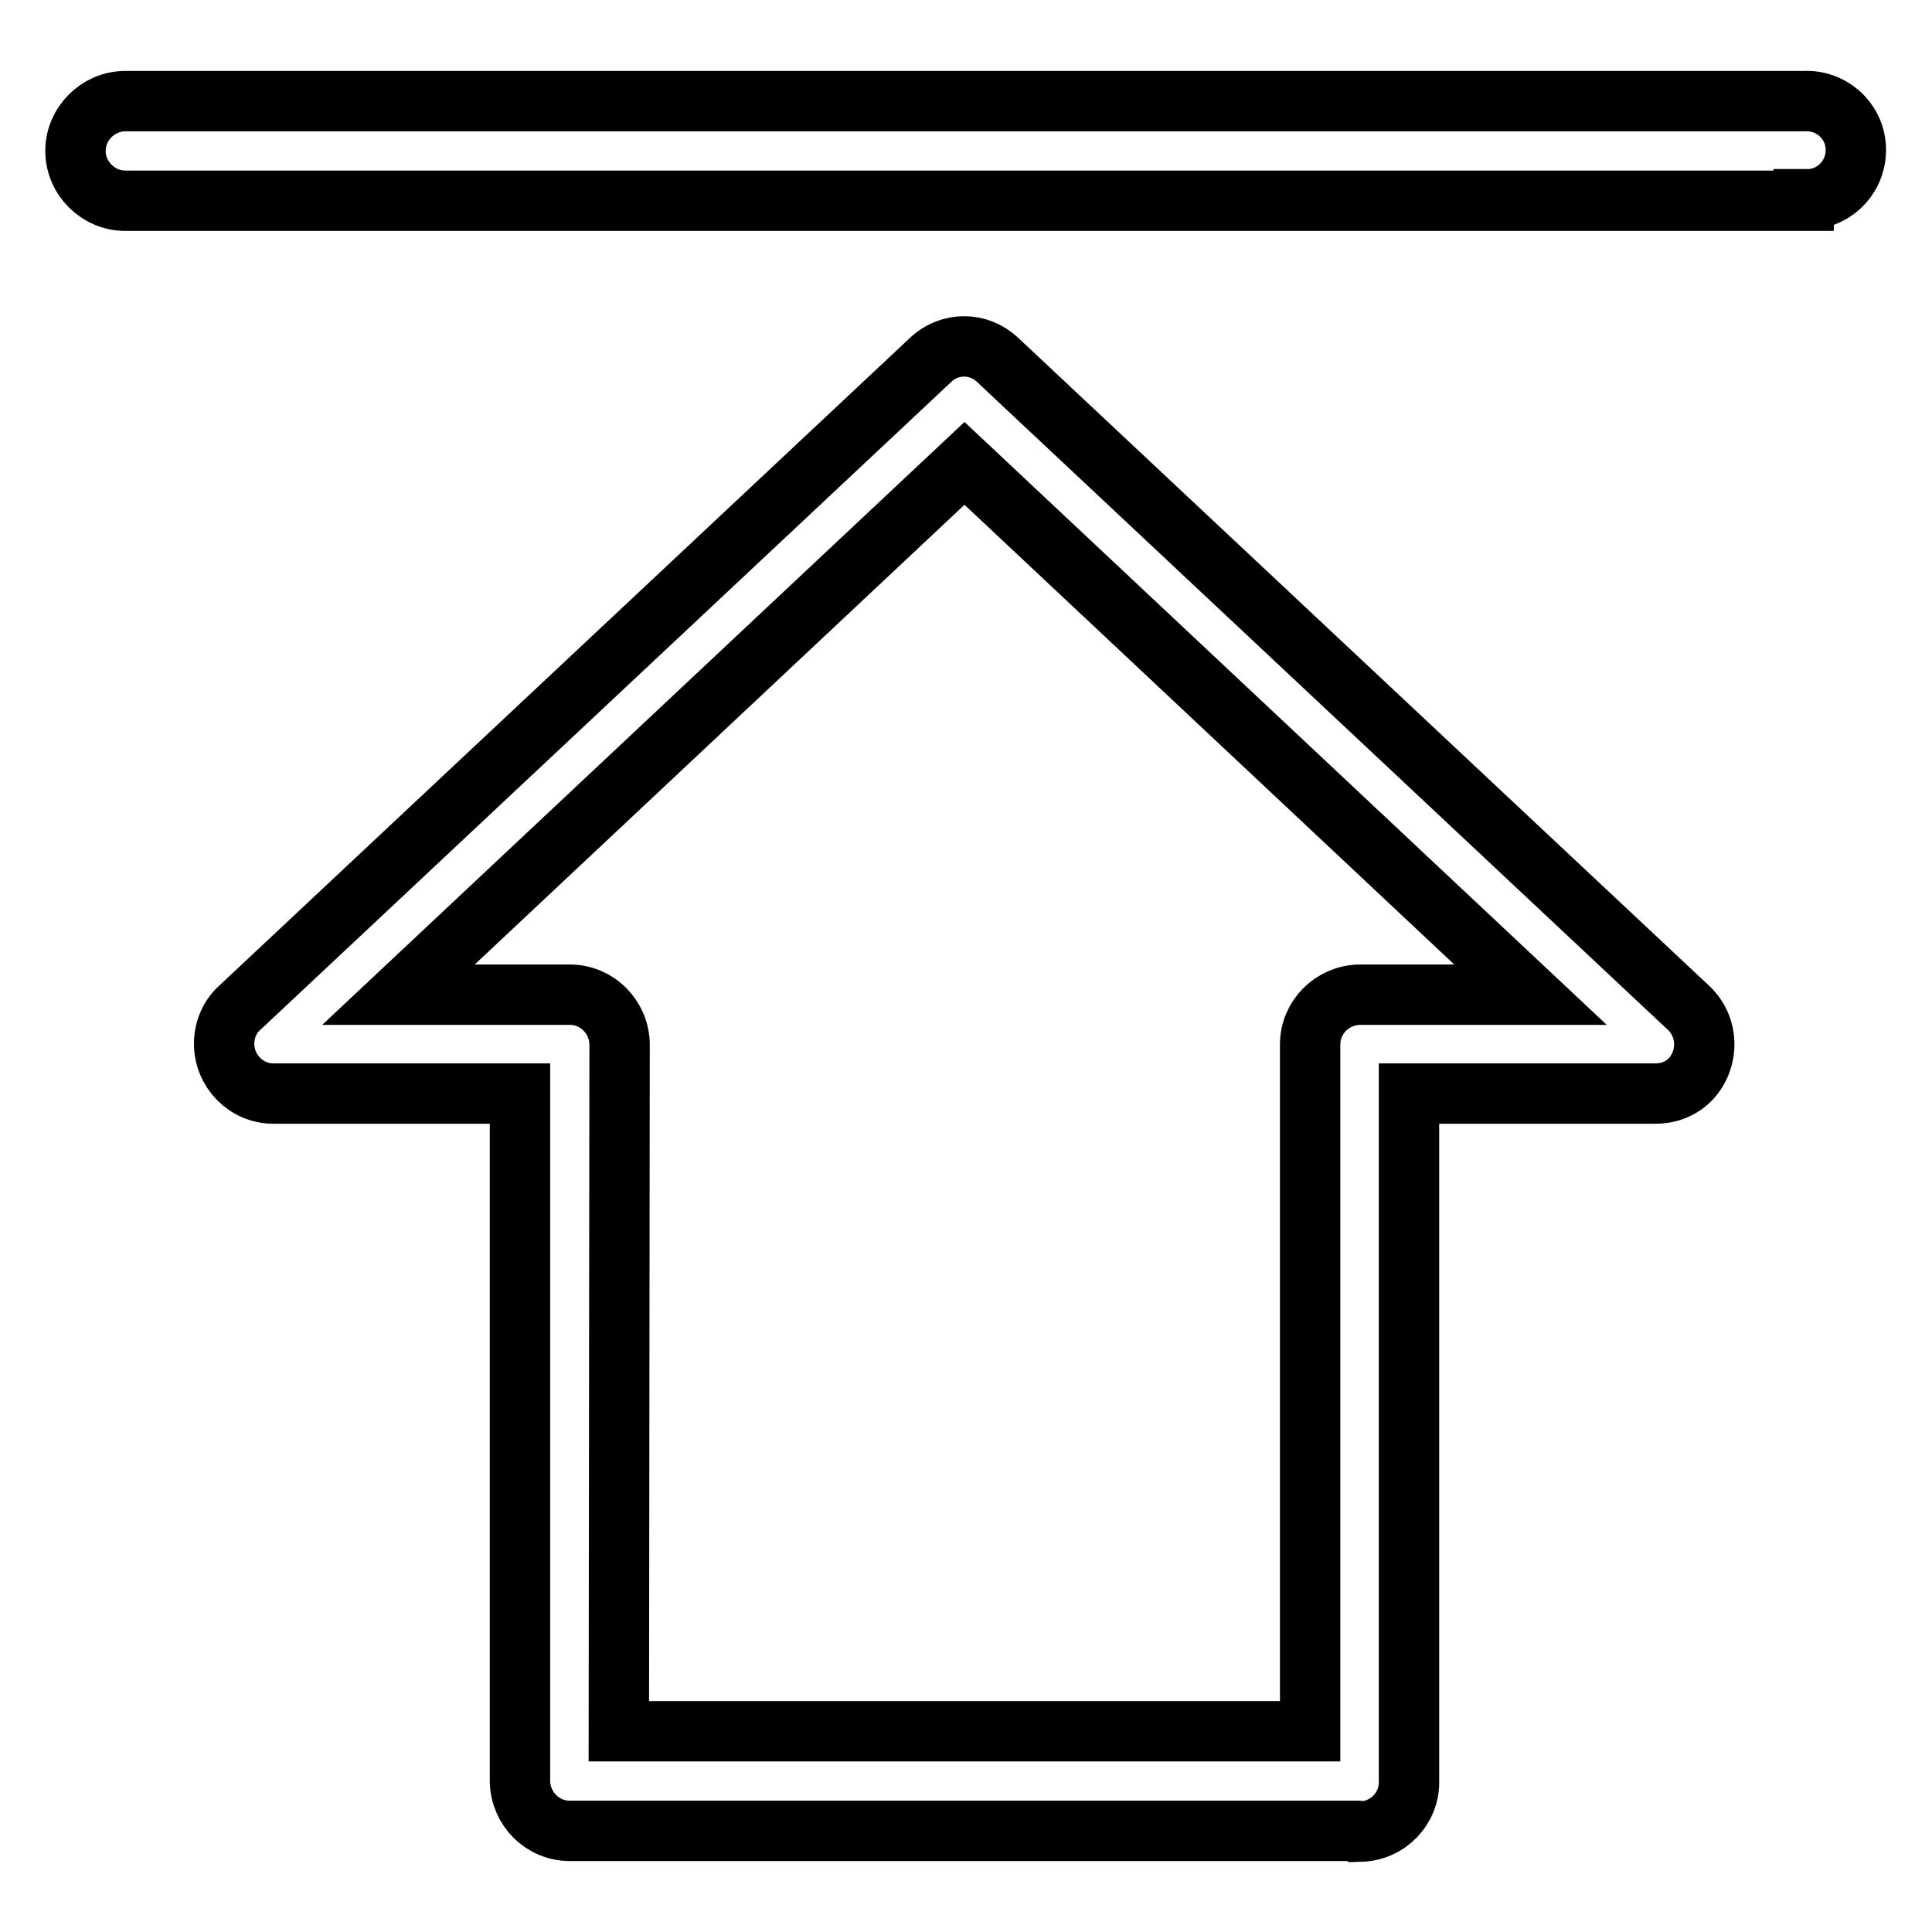 <?xml version="1.0" encoding="utf-8"?>
<!-- Svg Vector Icons : http://www.onlinewebfonts.com/icon -->
<!DOCTYPE svg PUBLIC "-//W3C//DTD SVG 1.1//EN" "http://www.w3.org/Graphics/SVG/1.1/DTD/svg11.dtd">
<svg version="1.1" xmlns="http://www.w3.org/2000/svg" xmlns:xlink="http://www.w3.org/1999/xlink" x="0px" y="0px" viewBox="0 0 256 256" enable-background="new 0 0 256 256" xml:space="preserve">
<g> <path stroke-width="8" fill-opacity="0" stroke="#000000"  d="M239,26.6H16.6c-3.6,0-6.6-3-6.6-6.6s3-6.6,6.6-6.6H239c3.6-0.2,6.7,2.5,6.9,6.1c0.2,3.6-2.5,6.7-6.1,6.9 c-0.3,0-0.5,0-0.8,0V26.6z M180.1,242.6H75.5c-3.6,0-6.5-2.9-6.6-6.5c0,0,0,0,0-0.1v-91.1H36.2c-3.6,0-6.5-3-6.5-6.6 c0-1.8,0.7-3.5,2-4.7l91.6-85.9c2.5-2.4,6.4-2.4,8.9,0l91.6,85.9c2.6,2.5,2.7,6.6,0.3,9.3c-1.2,1.3-2.9,2-4.7,2h-32.7V236 c0.1,3.6-2.8,6.6-6.4,6.7C180.2,242.6,180.2,242.6,180.1,242.6z M82,229.4h91.6v-91c0-3.6,2.9-6.5,6.5-6.6c0,0,0,0,0,0h22.7 l-75-70.4l-75,70.4h22.7c3.6,0,6.5,2.9,6.6,6.5c0,0,0,0,0,0L82,229.4z"/></g>
</svg>